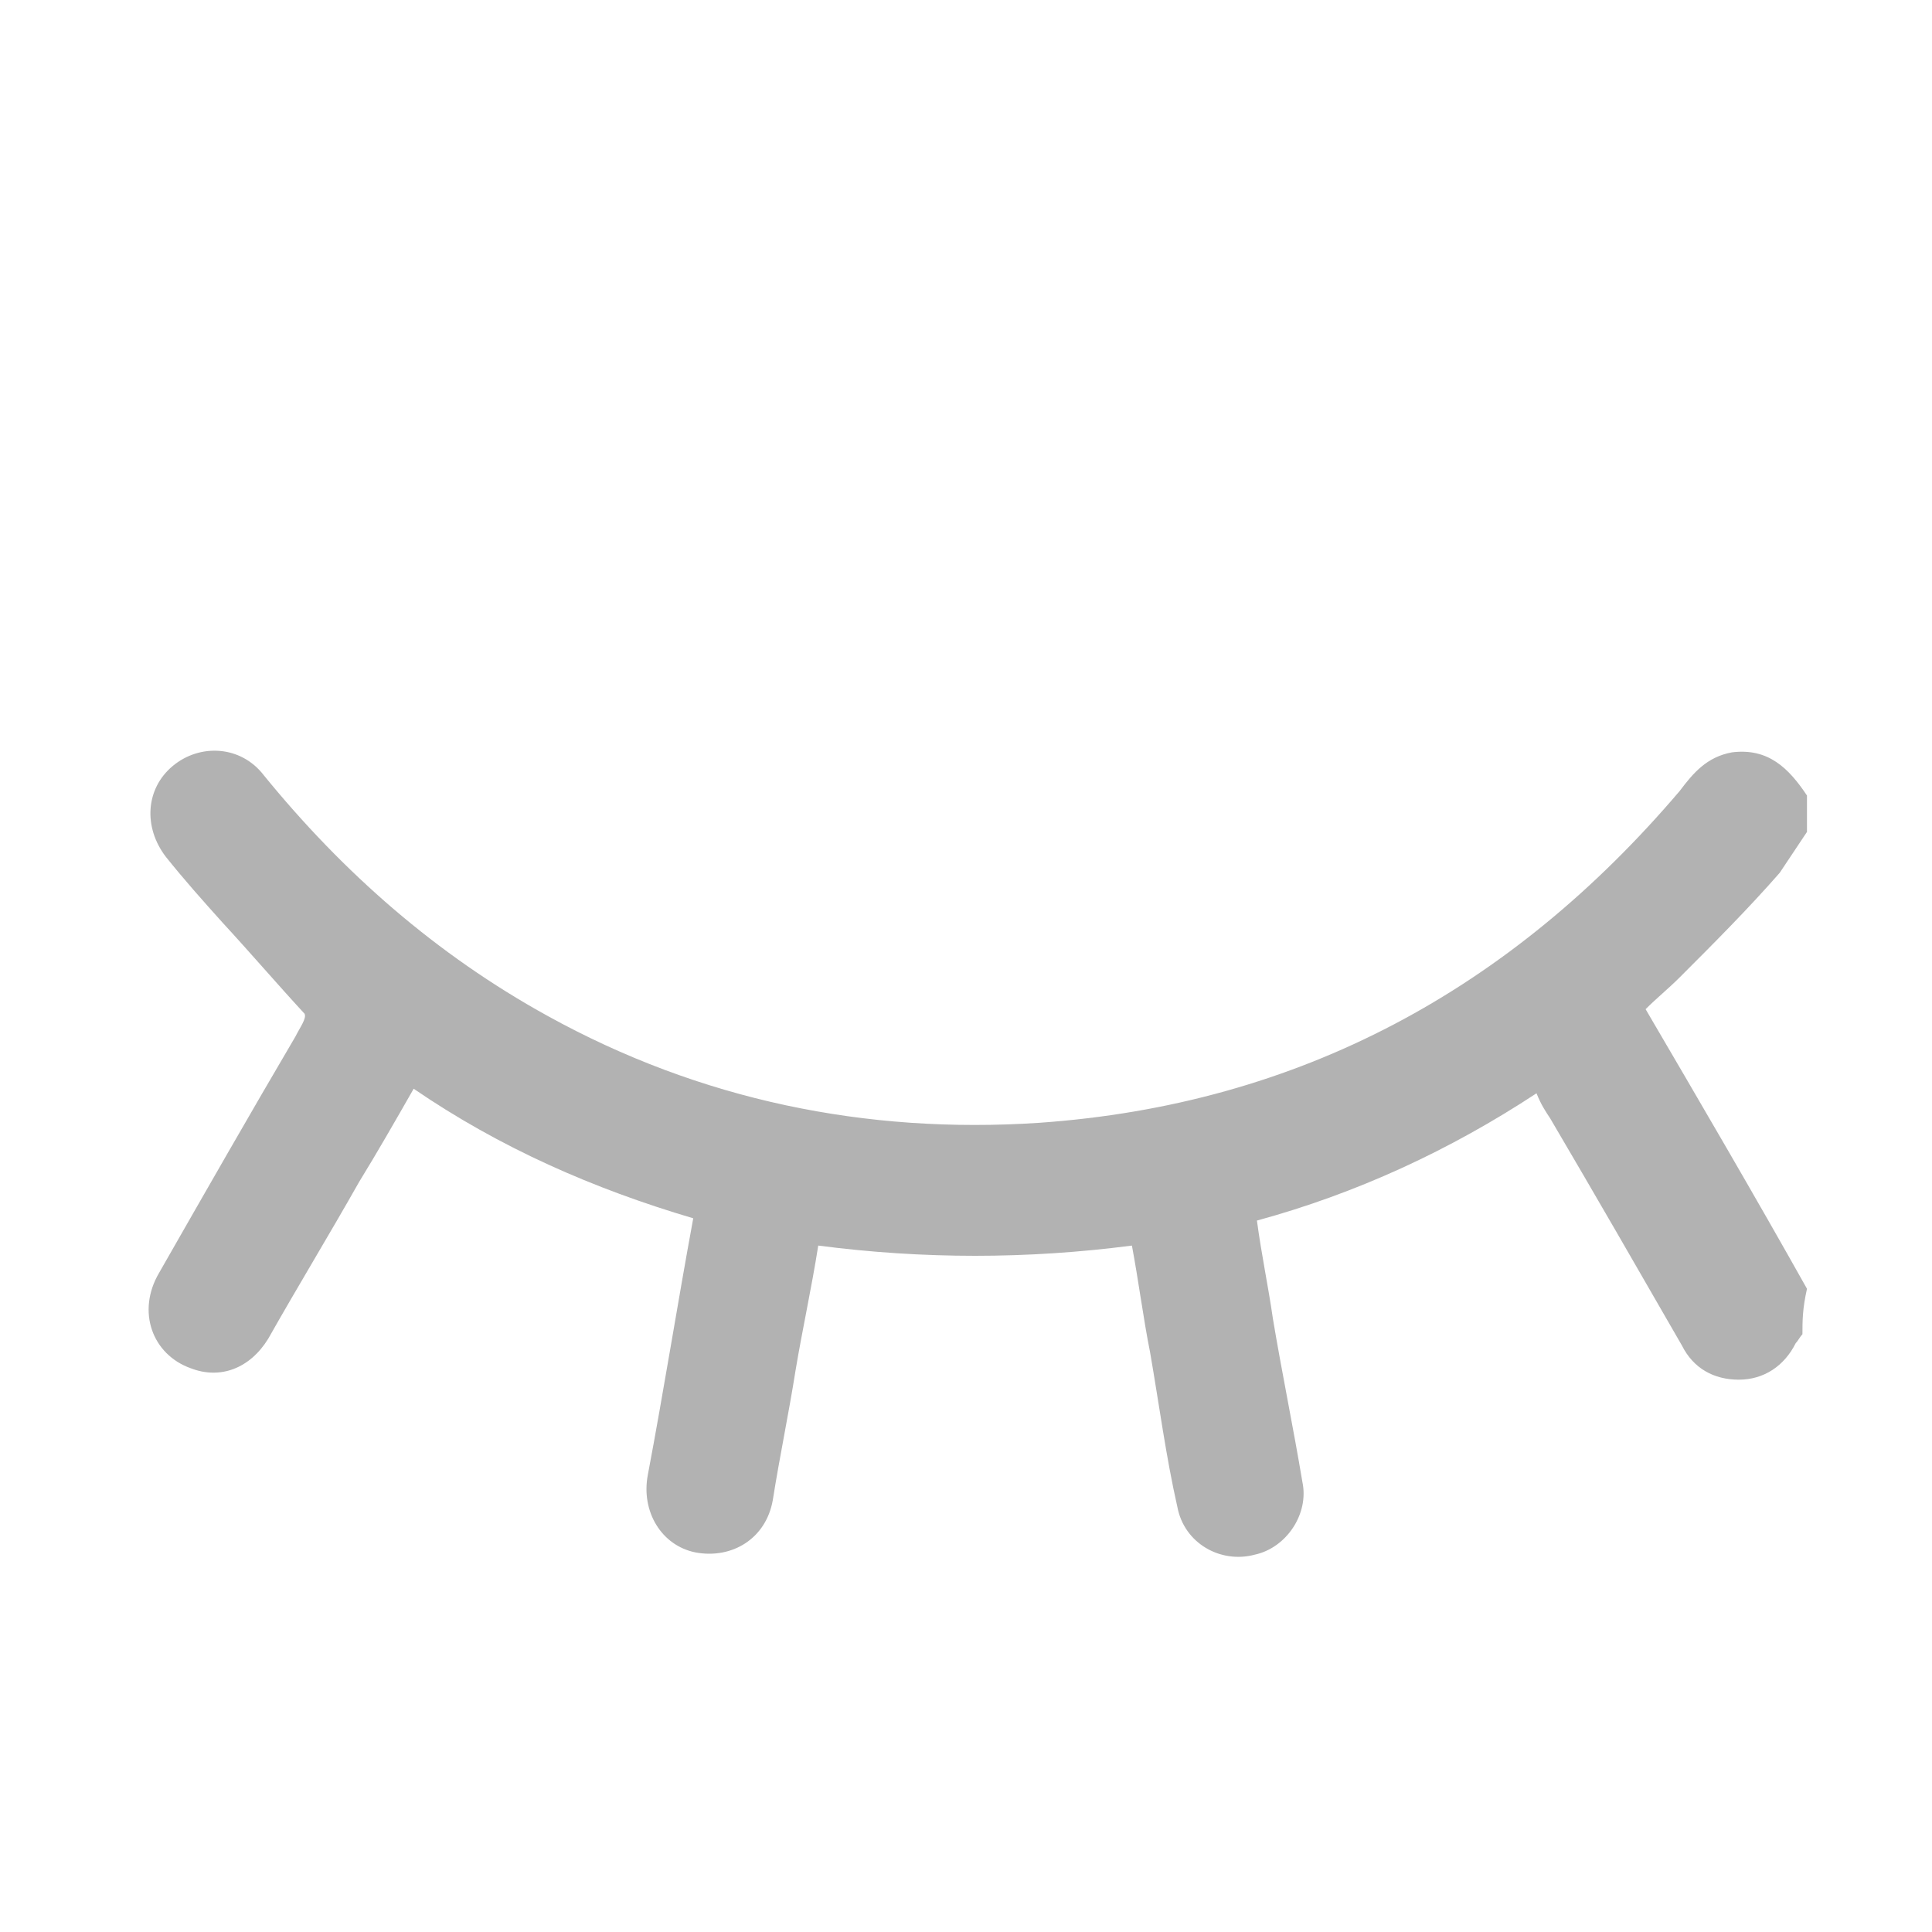 <?xml version="1.0" encoding="utf-8"?>
<!-- Generator: Adobe Illustrator 28.1.0, SVG Export Plug-In . SVG Version: 6.00 Build 0)  -->
<svg version="1.1" id="Capa_1" xmlns="http://www.w3.org/2000/svg" xmlns:xlink="http://www.w3.org/1999/xlink" x="0px" y="0px"
	 viewBox="0 0 85 85" style="enable-background:new 0 0 85 85;" xml:space="preserve">
<style type="text/css">
	.st0{fill:#B2B2B2;}
</style>
<g id="Buf4tD.tif">
	<g>
		<path class="st0" d="M79.3,58.7c-0.1,0.1-0.2,0.3-0.3,0.4c-0.5,1-1.4,1.6-2.5,1.6c-1.1,0-2-0.5-2.5-1.5c-1.9-3.3-3.8-6.6-5.8-10
			c-0.2-0.3-0.4-0.6-0.6-1.1c-3.8,2.5-7.9,4.4-12.3,5.6c0.2,1.5,0.5,2.9,0.7,4.3c0.4,2.4,0.9,4.8,1.3,7.2c0.3,1.4-0.7,2.9-2.1,3.2
			c-1.5,0.4-3.1-0.5-3.4-2.1c-0.5-2.2-0.8-4.5-1.2-6.8c-0.3-1.5-0.5-3.1-0.8-4.7c-4.6,0.6-9.2,0.6-13.8,0c-0.3,1.9-0.7,3.7-1,5.5
			c-0.3,1.9-0.7,3.8-1,5.7c-0.3,1.7-1.8,2.6-3.4,2.3c-1.5-0.3-2.4-1.8-2.1-3.4c0.7-3.7,1.3-7.5,2-11.3c-4.4-1.3-8.5-3.1-12.3-5.7
			c-0.8,1.4-1.6,2.8-2.4,4.1c-1.3,2.3-2.7,4.6-4,6.9c-0.8,1.3-2.1,1.8-3.4,1.3c-1.7-0.6-2.4-2.5-1.4-4.2c2-3.5,4-7,6-10.4
			c0.2-0.4,0.5-0.8,0.4-1c-1.2-1.3-2.4-2.7-3.6-4c-0.9-1-1.7-1.9-2.5-2.9c-1-1.3-0.9-3,0.3-4c1.2-1,3-0.9,4,0.4
			c3.5,4.3,7.6,7.9,12.5,10.6c6.7,3.7,14,5.2,21.6,4.7c11.5-0.8,20.8-5.9,28.2-14.6c0.6-0.8,1.2-1.5,2.3-1.7
			c1.6-0.2,2.5,0.7,3.3,1.9c0,0.5,0,1,0,1.6c-0.4,0.6-0.8,1.2-1.2,1.8c-1.4,1.6-2.9,3.1-4.4,4.6c-0.5,0.5-1,0.9-1.5,1.4
			c2.4,4.1,4.8,8.2,7.1,12.3C79.3,57.6,79.3,58.1,79.3,58.7z"/>
	</g>
</g>
</svg>
